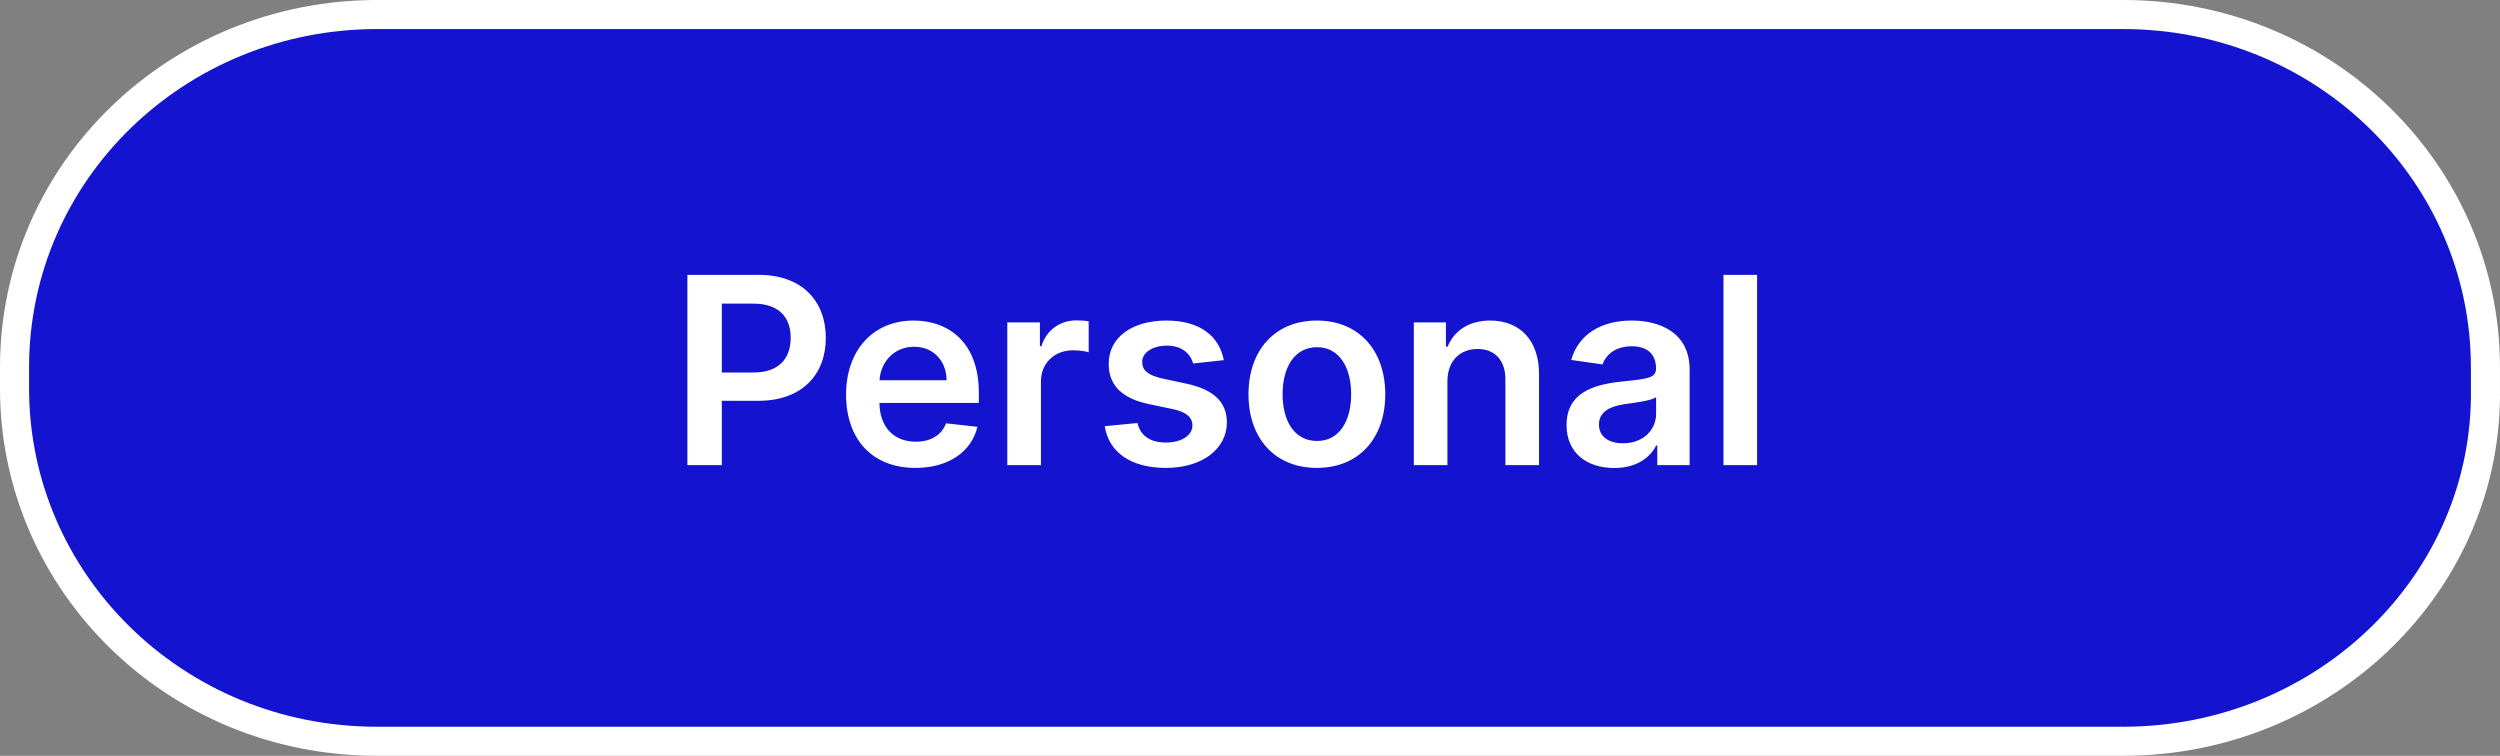 <?xml version="1.0" encoding="UTF-8"?> <svg xmlns="http://www.w3.org/2000/svg" width="86" height="26" viewBox="0 0 86 26" fill="none"><rect x="0" y="0" width="86" height="26" fill="#808080" stroke="none"/> <path d="M85.499 13.363L85.499 13.37C85.6 20.012 79.999 25.5 73.03 25.5H12.969C6.007 25.5 0.5 20.017 0.5 13.363V12.637C0.5 5.885 6.108 0.5 12.969 0.5H73.03C79.992 0.5 85.499 5.983 85.499 12.637L85.499 13.363Z" fill="#1313D0" stroke="white"></path> <path d="M23.646 16H24.831V13.788H26.084C27.596 13.788 28.408 12.881 28.408 11.621C28.408 10.372 27.605 9.455 26.1 9.455H23.646V16ZM24.831 12.814V10.445H25.918C26.806 10.445 27.2 10.925 27.2 11.621C27.2 12.318 26.806 12.814 25.924 12.814H24.831ZM31.489 16.096C32.634 16.096 33.42 15.537 33.624 14.683L32.544 14.562C32.388 14.977 32.004 15.195 31.505 15.195C30.758 15.195 30.262 14.702 30.253 13.862H33.672V13.507C33.672 11.784 32.637 11.027 31.429 11.027C30.023 11.027 29.105 12.059 29.105 13.574C29.105 15.115 30.01 16.096 31.489 16.096ZM30.256 13.082C30.291 12.456 30.754 11.928 31.445 11.928C32.109 11.928 32.557 12.414 32.563 13.082H30.256ZM34.651 16H35.808V13.114C35.808 12.491 36.278 12.05 36.914 12.05C37.109 12.05 37.352 12.085 37.451 12.117V11.053C37.345 11.033 37.163 11.021 37.035 11.021C36.473 11.021 36.003 11.34 35.824 11.909H35.773V11.091H34.651V16ZM42.099 12.389C41.94 11.557 41.275 11.027 40.124 11.027C38.942 11.027 38.136 11.609 38.14 12.516C38.136 13.232 38.577 13.705 39.52 13.9L40.358 14.076C40.808 14.175 41.019 14.357 41.019 14.635C41.019 14.971 40.655 15.223 40.105 15.223C39.575 15.223 39.229 14.993 39.13 14.552L38.002 14.661C38.146 15.562 38.903 16.096 40.108 16.096C41.336 16.096 42.202 15.46 42.205 14.53C42.202 13.83 41.751 13.402 40.824 13.2L39.987 13.021C39.488 12.909 39.29 12.737 39.293 12.452C39.29 12.12 39.658 11.89 40.14 11.89C40.674 11.89 40.955 12.181 41.045 12.504L42.099 12.389ZM45.3 16.096C46.739 16.096 47.653 15.083 47.653 13.565C47.653 12.043 46.739 11.027 45.3 11.027C43.862 11.027 42.948 12.043 42.948 13.565C42.948 15.083 43.862 16.096 45.3 16.096ZM45.307 15.169C44.511 15.169 44.121 14.46 44.121 13.561C44.121 12.663 44.511 11.944 45.307 11.944C46.09 11.944 46.48 12.663 46.48 13.561C46.48 14.46 46.09 15.169 45.307 15.169ZM49.791 13.124C49.791 12.414 50.22 12.005 50.83 12.005C51.428 12.005 51.786 12.398 51.786 13.053V16H52.943V12.874C52.946 11.698 52.275 11.027 51.262 11.027C50.526 11.027 50.022 11.379 49.798 11.925H49.74V11.091H48.635V16H49.791V13.124ZM55.532 16.099C56.302 16.099 56.762 15.738 56.973 15.326H57.011V16H58.123V12.714C58.123 11.417 57.066 11.027 56.129 11.027C55.097 11.027 54.304 11.487 54.049 12.382L55.129 12.536C55.244 12.2 55.57 11.912 56.136 11.912C56.672 11.912 56.967 12.187 56.967 12.67V12.689C56.967 13.021 56.618 13.037 55.752 13.13C54.8 13.232 53.889 13.517 53.889 14.623C53.889 15.588 54.595 16.099 55.532 16.099ZM55.832 15.249C55.349 15.249 55.004 15.028 55.004 14.603C55.004 14.159 55.391 13.974 55.909 13.9C56.212 13.859 56.819 13.782 56.97 13.661V14.239C56.97 14.786 56.529 15.249 55.832 15.249ZM60.444 9.455H59.287V16H60.444V9.455Z" fill="white"></path> </svg> 